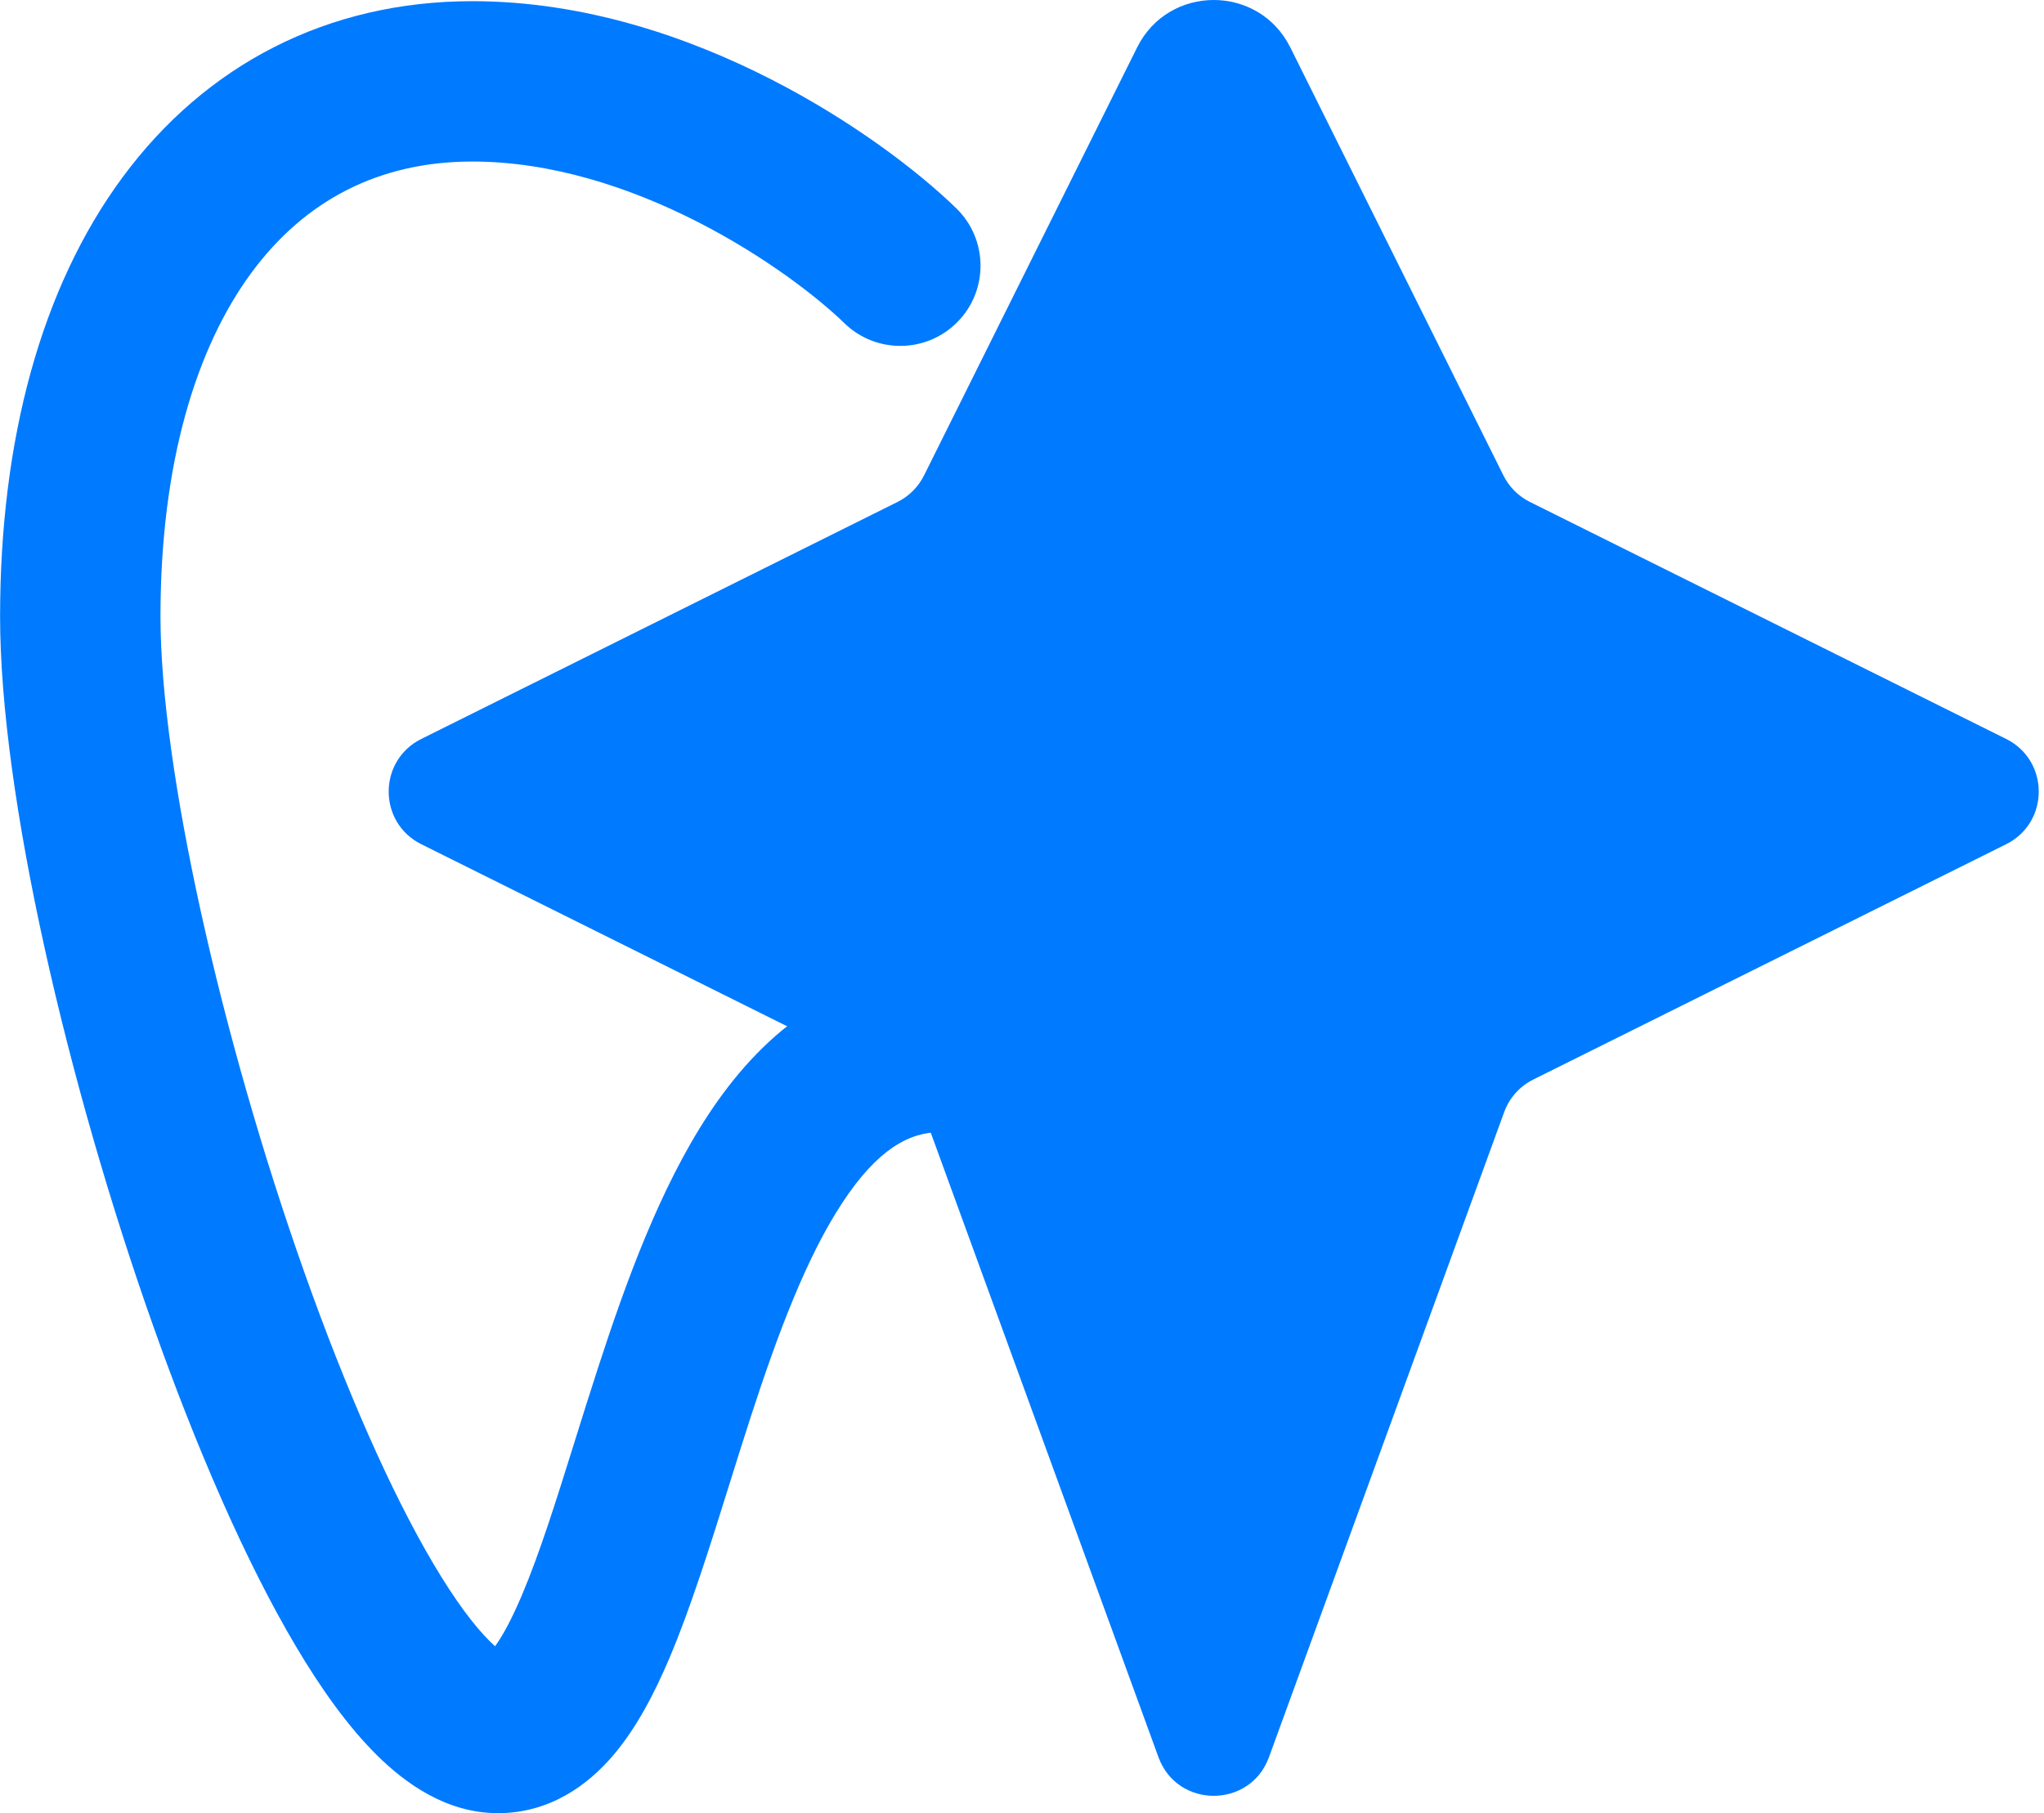 <svg width="346" height="307" viewBox="0 0 346 307" fill="none" xmlns="http://www.w3.org/2000/svg">
<path d="M192.49 8.028C197.818 -2.676 213.088 -2.676 218.416 8.028L254.496 80.51C255.461 82.449 257.032 84.02 258.971 84.986L339.592 125.116C346.95 128.779 346.95 139.277 339.592 142.94L259.54 182.787C257.256 183.924 255.496 185.894 254.623 188.29L214.806 297.518C211.625 306.245 199.281 306.245 196.1 297.518L156.284 188.29C155.41 185.894 153.65 183.924 151.367 182.787L71.315 142.94C63.956 139.277 63.956 128.779 71.315 125.116L151.935 84.986C153.874 84.02 155.446 82.449 156.411 80.51L192.49 8.028Z" fill="#007AFF"/>
<path fill-rule="evenodd" clip-rule="evenodd" d="M20.721 30.052C34.796 10.964 55.422 0.2 79.96 0.2C98.922 0.2 116.508 6.276 130.444 13.39C144.381 20.506 155.535 29.102 161.867 35.26C167.242 40.486 167.362 49.081 162.135 54.456C156.908 59.831 148.314 59.951 142.939 54.724C138.57 50.476 129.64 43.464 118.099 37.572C106.557 31.68 93.272 27.35 79.96 27.35C64.156 27.35 51.596 33.929 42.572 46.166C33.249 58.809 27.165 78.339 27.165 104.39C27.165 130.063 37.417 175.608 51.492 215.349C58.477 235.071 66.119 252.544 73.4 264.834C77.068 271.026 80.316 275.338 82.945 277.93C83.261 278.242 83.548 278.509 83.806 278.738C85.046 277.027 86.576 274.259 88.338 270.105C91.376 262.94 94.102 254.222 97.206 244.297C98.472 240.247 99.802 235.995 101.241 231.565C105.93 217.136 111.716 201.137 119.96 188.641C128.299 176 140.858 164.521 159.297 164.521H210.919V191.672H159.297C153.879 191.672 148.549 194.609 142.623 203.592C136.601 212.72 131.743 225.552 127.063 239.956C125.897 243.543 124.729 247.278 123.551 251.046C120.28 261.509 116.93 272.224 113.334 280.704C110.856 286.547 107.78 292.571 103.71 297.312C99.53 302.181 93.104 307 84.298 307C75.475 307 68.513 301.829 63.881 297.262C58.907 292.357 54.283 285.833 50.041 278.672C41.502 264.258 33.175 244.958 25.899 224.413C11.452 183.62 0.015 134.647 0.015 104.39C0.015 74.511 6.945 48.733 20.721 30.052Z" fill="#007AFF"/>
</svg>
